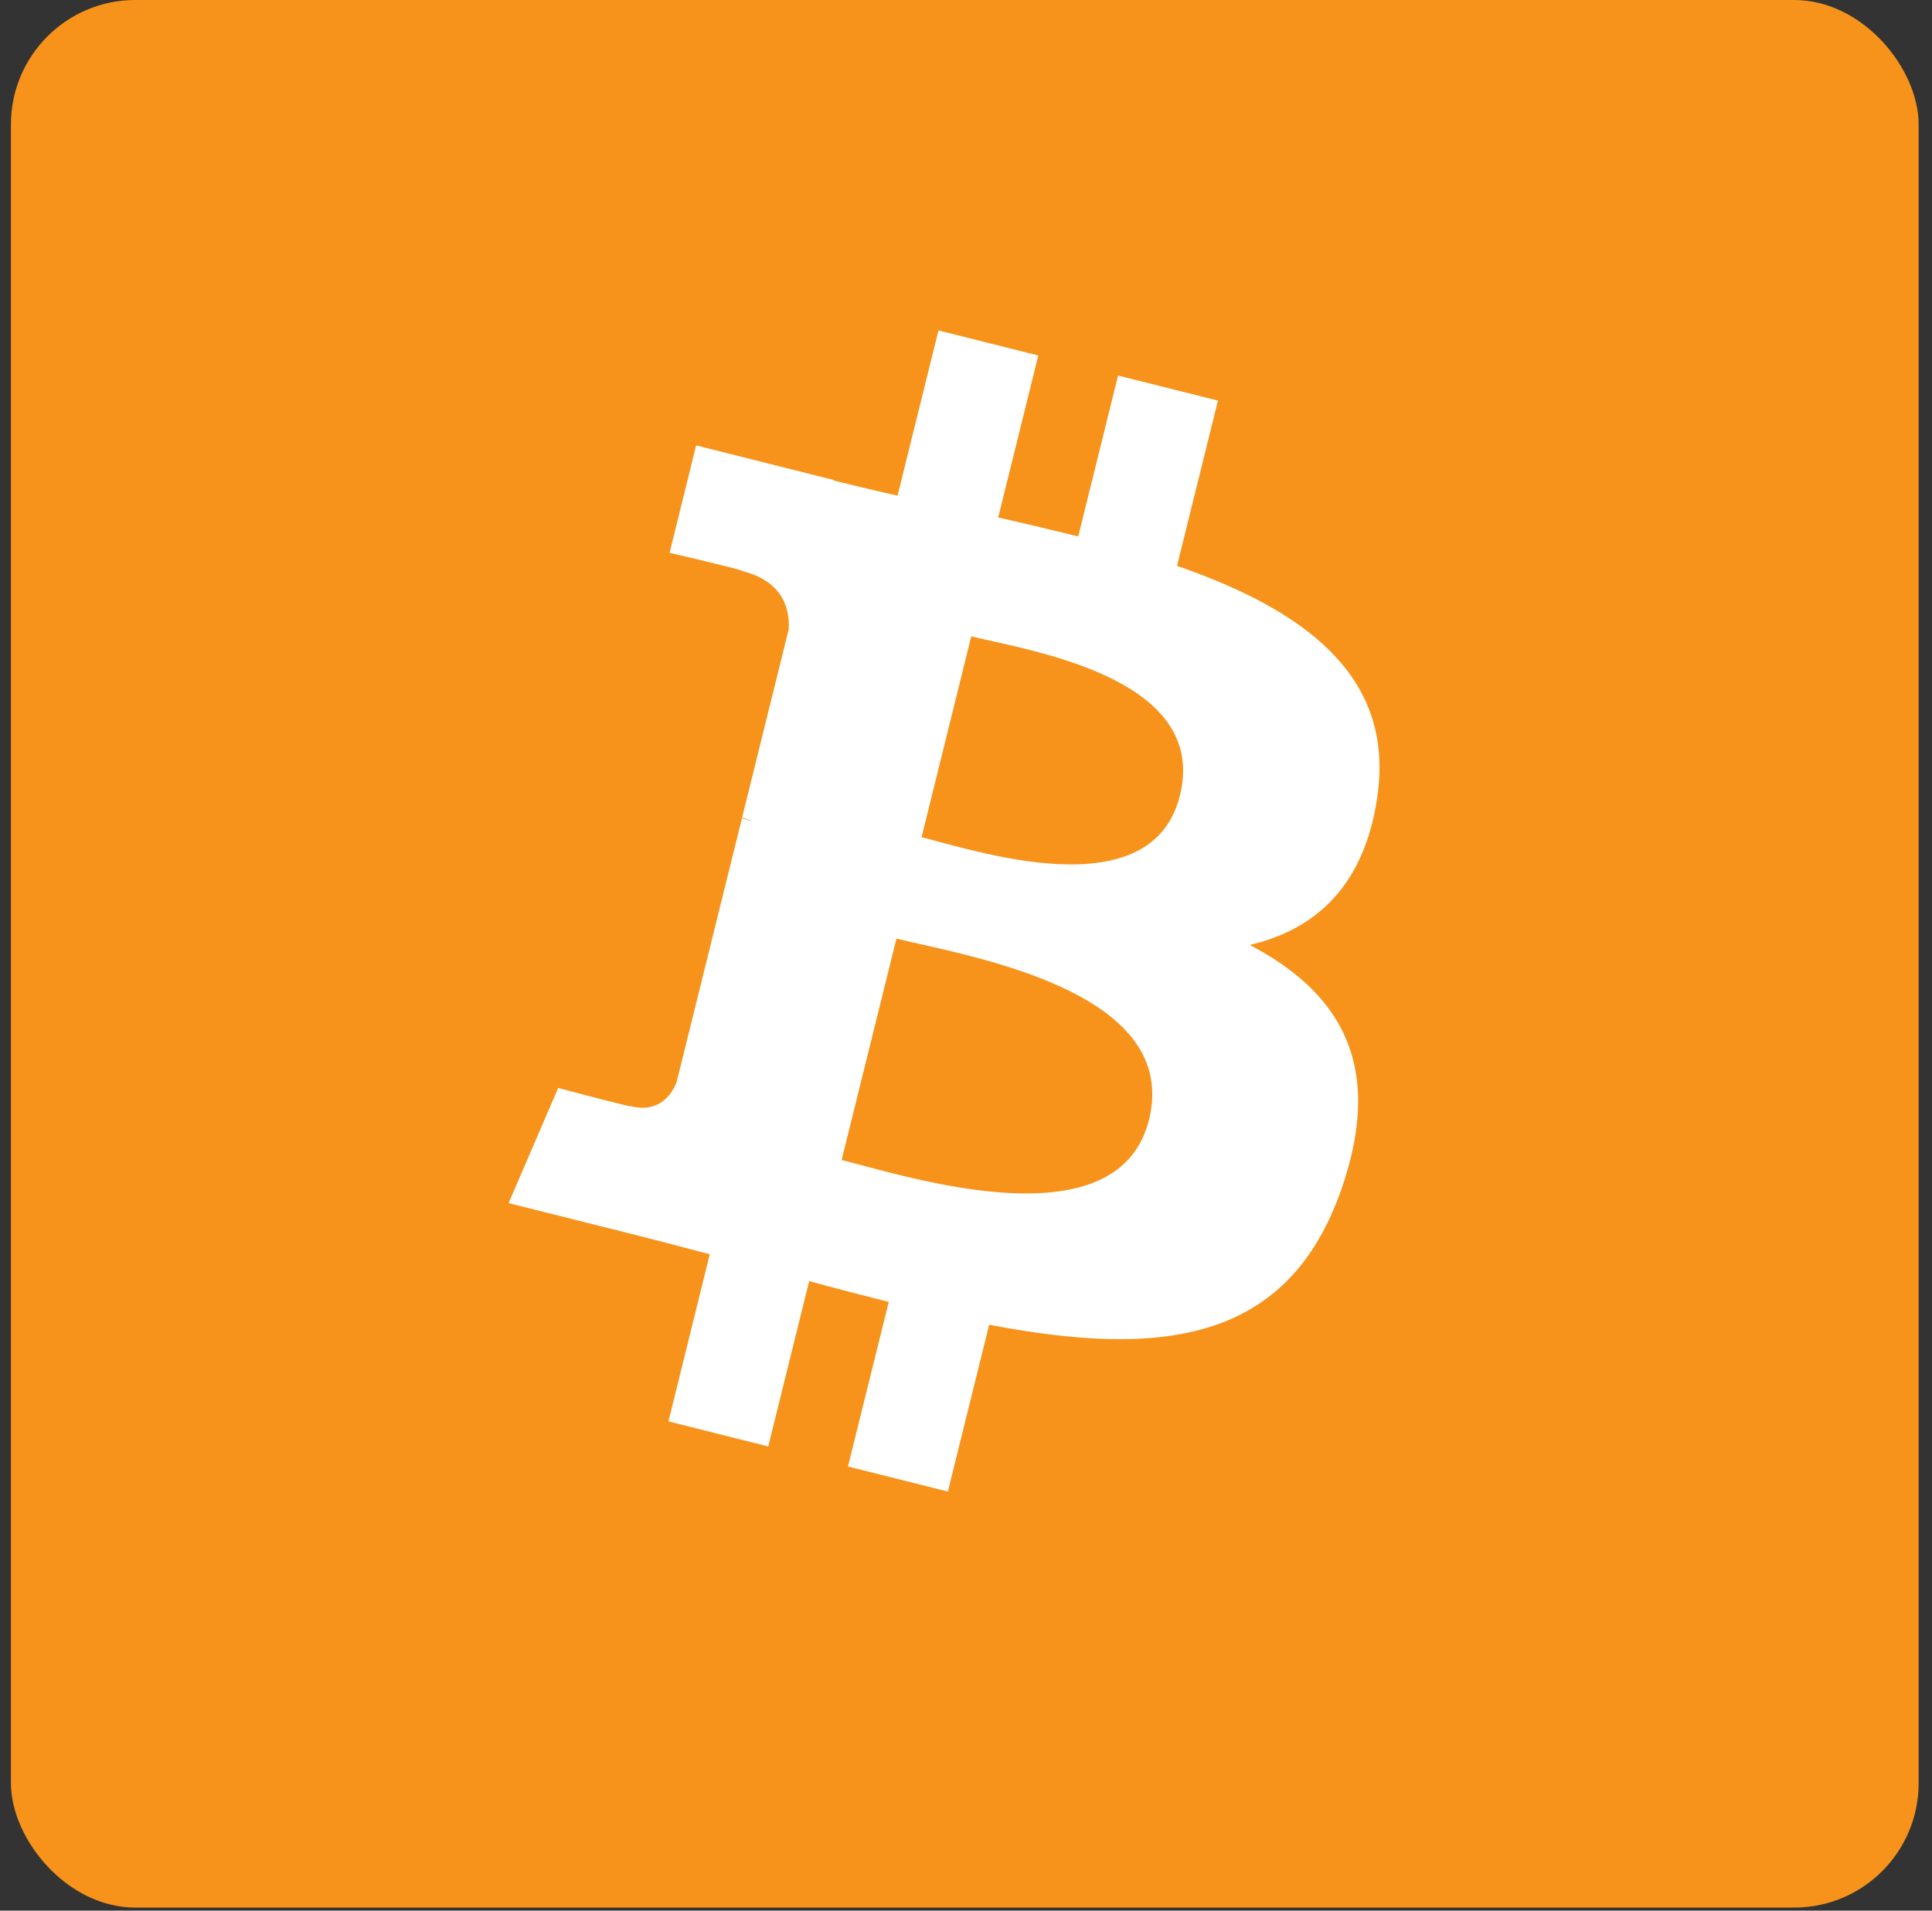 <svg width="91" height="90" fill="none" xmlns="http://www.w3.org/2000/svg"><rect width="100%" height="100%" fill="#333333" stroke="none"/><rect x=".515" width="89.856" height="89.856" rx="5.86" fill="#F7931A"/><path d="M64.87 37.553c.854-5.747-3.49-8.837-9.43-10.898l1.927-7.785-4.705-1.18-1.876 7.58a189.316 189.316 0 0 0-3.77-.894l1.89-7.63-4.702-1.181-1.928 7.782a156.68 156.68 0 0 1-3.004-.711l.005-.024-6.488-1.632-1.251 5.061s3.49.806 3.417.856c1.905.48 2.25 1.75 2.192 2.756l-2.195 8.87c.131.033.301.081.489.157-.157-.04-.324-.082-.497-.124L31.867 50.98c-.233.583-.824 1.458-2.156 1.126.047.069-3.42-.86-3.42-.86l-2.335 5.425 6.122 1.537c1.14.287 2.256.588 3.354.872l-1.947 7.874 4.7 1.181 1.928-7.79c1.284.35 2.53.674 3.749.98l-1.922 7.754 4.705 1.18 1.947-7.859c8.022 1.53 14.055.913 16.594-6.396 2.046-5.885-.102-9.28-4.323-11.493 3.074-.714 5.39-2.75 6.007-6.958ZM54.121 52.736c-1.454 5.885-11.29 2.704-14.48 1.906l2.584-10.432c3.19.802 13.416 2.389 11.896 8.526Zm1.455-15.268c-1.326 5.353-9.513 2.633-12.169 1.967l2.342-9.462c2.656.667 11.209 1.911 9.827 7.495Z" fill="#fff"/></svg>